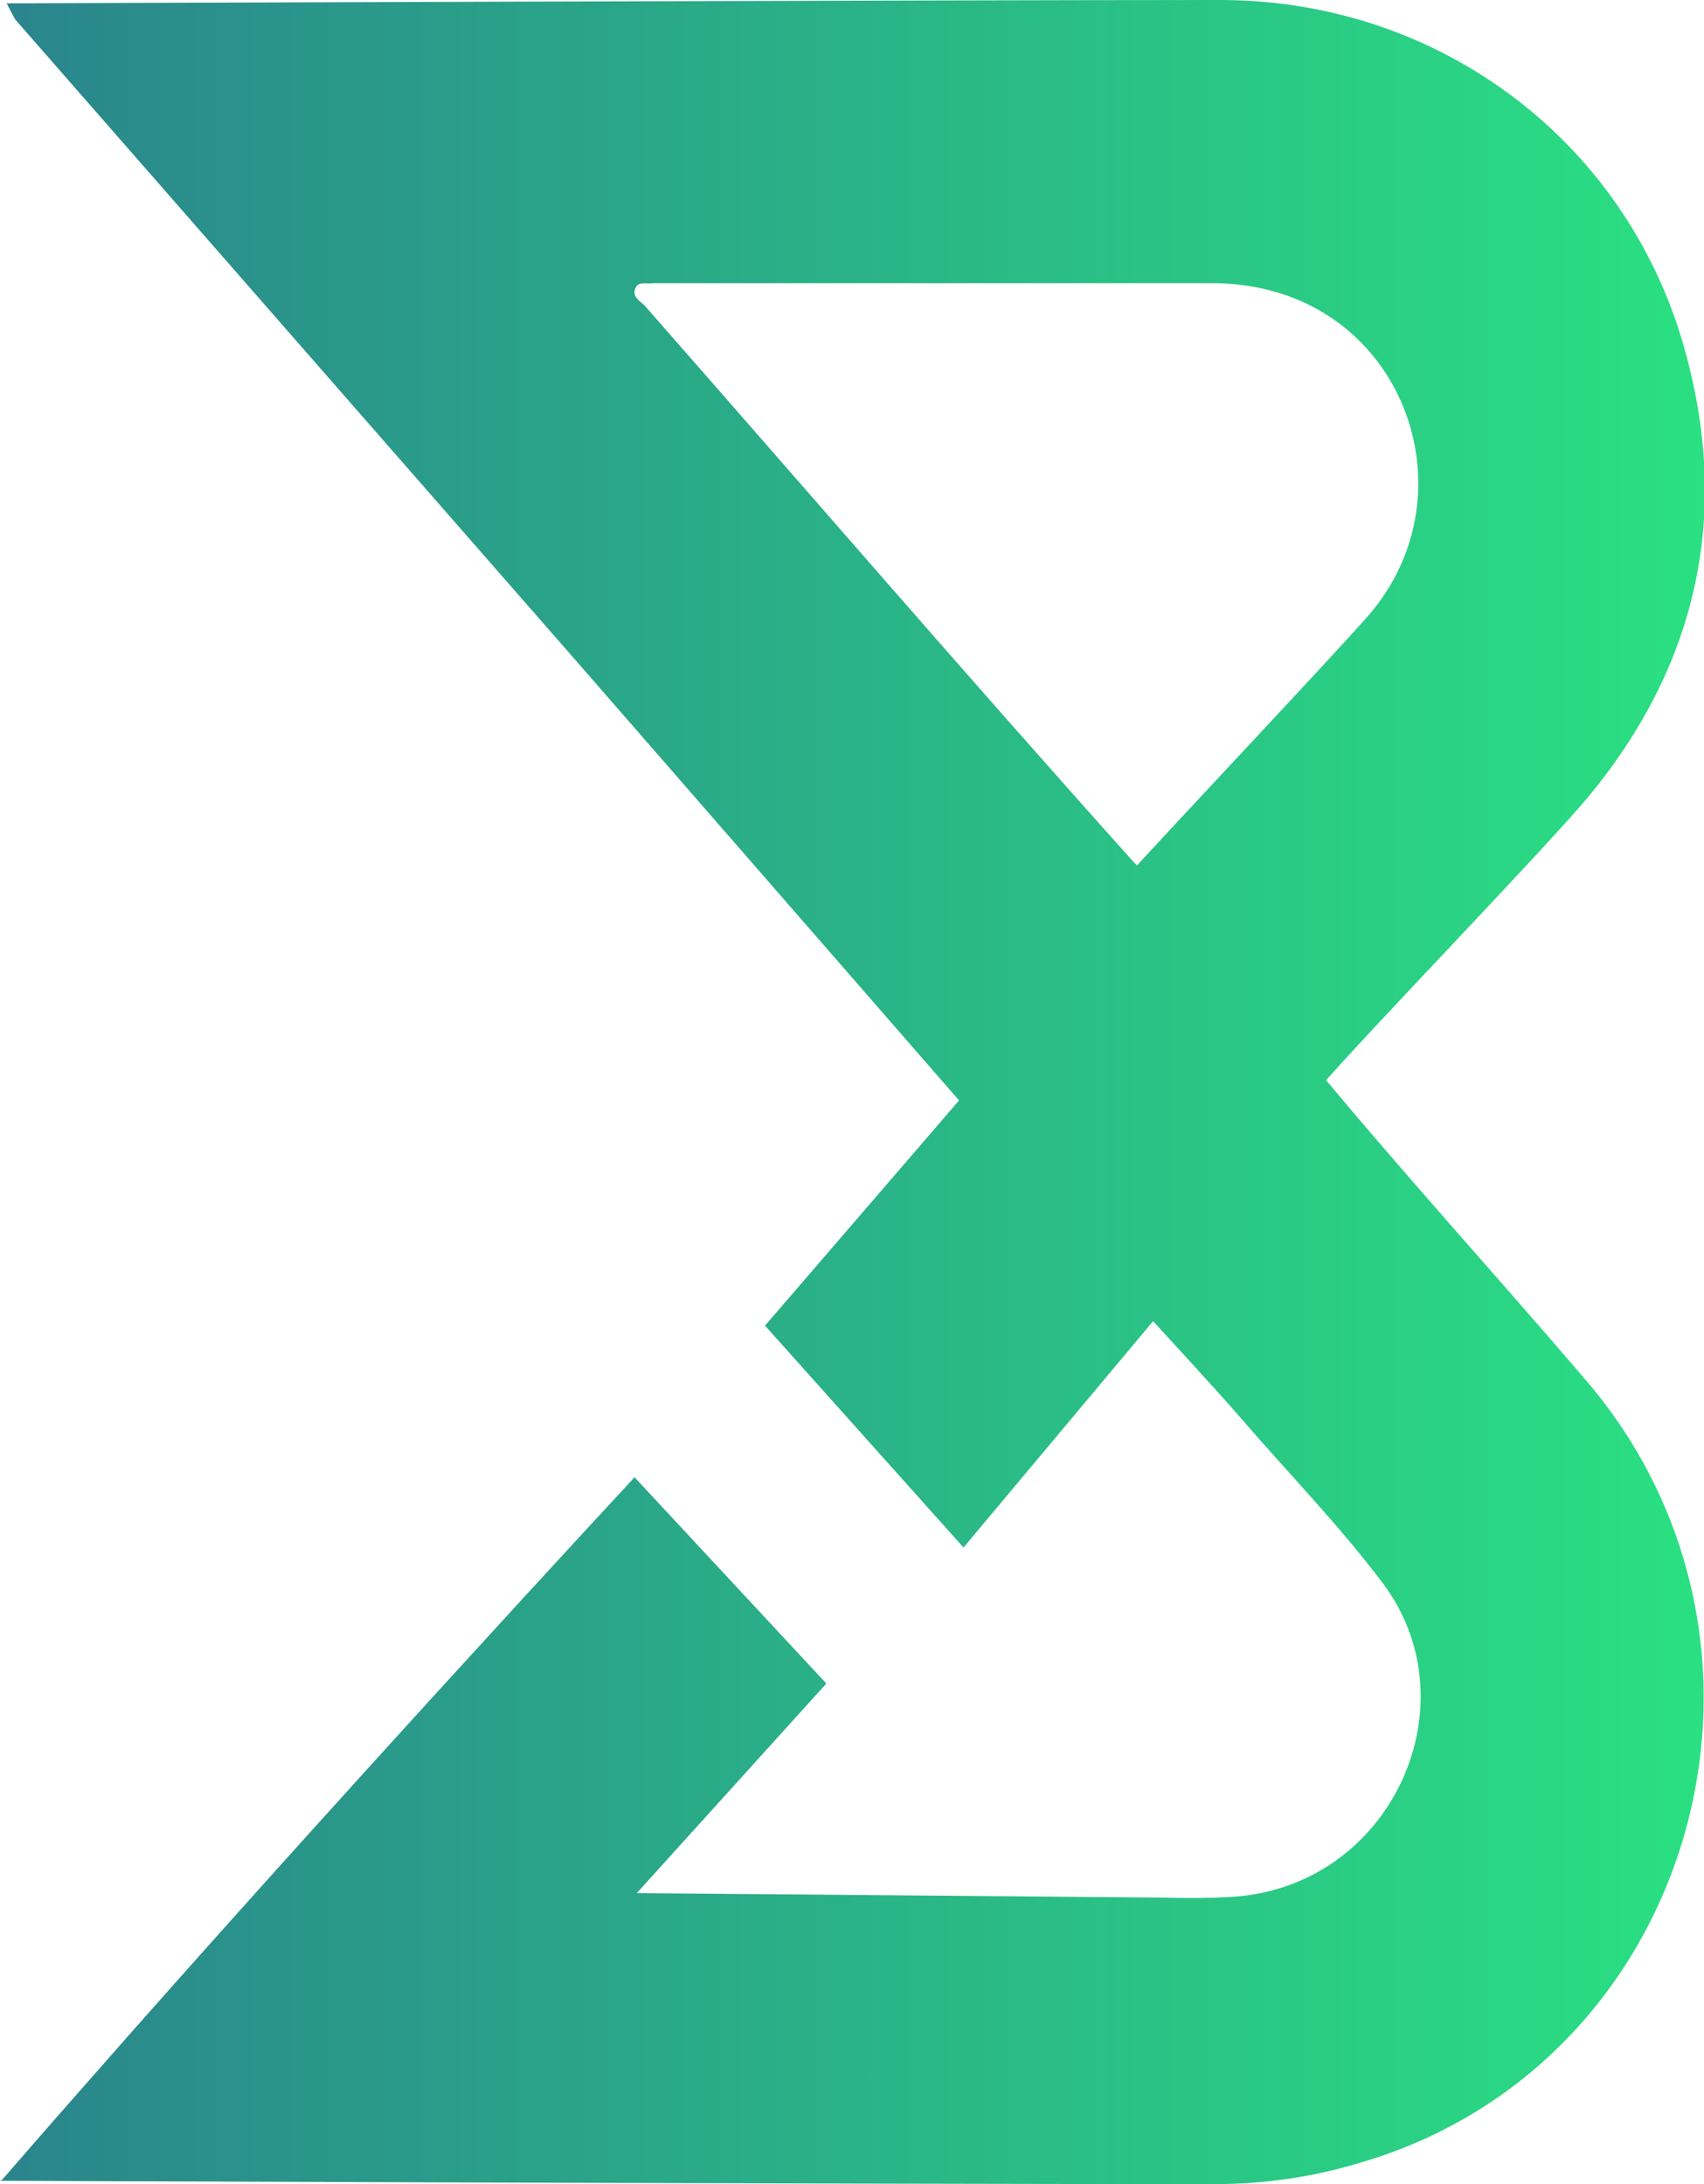 <?xml version="1.0" encoding="UTF-8"?>
<svg id="Layer_2" data-name="Layer 2" xmlns="http://www.w3.org/2000/svg" xmlns:xlink="http://www.w3.org/1999/xlink" viewBox="0 0 15.28 19.59">
  <defs>
    <style>
      .cls-1 {
        fill: url(#linear-gradient);
      }
    </style>
    <linearGradient id="linear-gradient" x1="0" y1="9.8" x2="15.28" y2="9.8" gradientUnits="userSpaceOnUse">
      <stop offset="0" stop-color="#2a858c"/>
      <stop offset="1" stop-color="#2ae082"/>
    </linearGradient>
  </defs>
  <g id="Layer_1-2" data-name="Layer 1">
    <path class="cls-1" d="m0,19.56s7.47.03,10.88.03c.45,0,.88-.06,1.31-.19,3-.87,4.08-4.61,2.04-7.01-.82-.96-1.67-1.89-2.47-2.86-.53-.64-1.09-1.24-1.65-1.86-1.46-1.63-2.89-3.29-4.33-4.93-.04-.04-.12-.08-.08-.16.03-.06.1-.03.16-.04.02,0,.03,0,.05,0,1.66,0,3.31,0,4.97,0,.16,0,.33.02.49.06,1.29.32,1.78,1.89.91,2.91-.35.4-1.86,2-2.21,2.39-.08.09-.1.15,0,.25.5.56,1.02,1.06,1.51,1.62.09.1.15.12.24,0,.43-.5,2-2.12,2.42-2.62.96-1.16,1.27-2.48.89-3.93C14.64,1.31,12.94,0,10.94,0,8.48,0,.06.03.06.03.06.03.11.13.14.18c0,0,0,0,.01.01,1.67,1.91,3.34,3.82,5.01,5.73,1.15,1.32,3.44,3.95,3.44,3.95l-1.74,2.02,1.78,1.99,1.7-2.03s.58.63.77.85c.43.5.89.97,1.29,1.5.78,1.04.14,2.57-1.15,2.79-.27.05-.82.03-.82.03l-4.72-.04,1.7-1.88-1.72-1.85s-2.71,2.92-4.98,5.51c-.23.26-.69.79-.69.79Z"/>
  </g>
</svg>